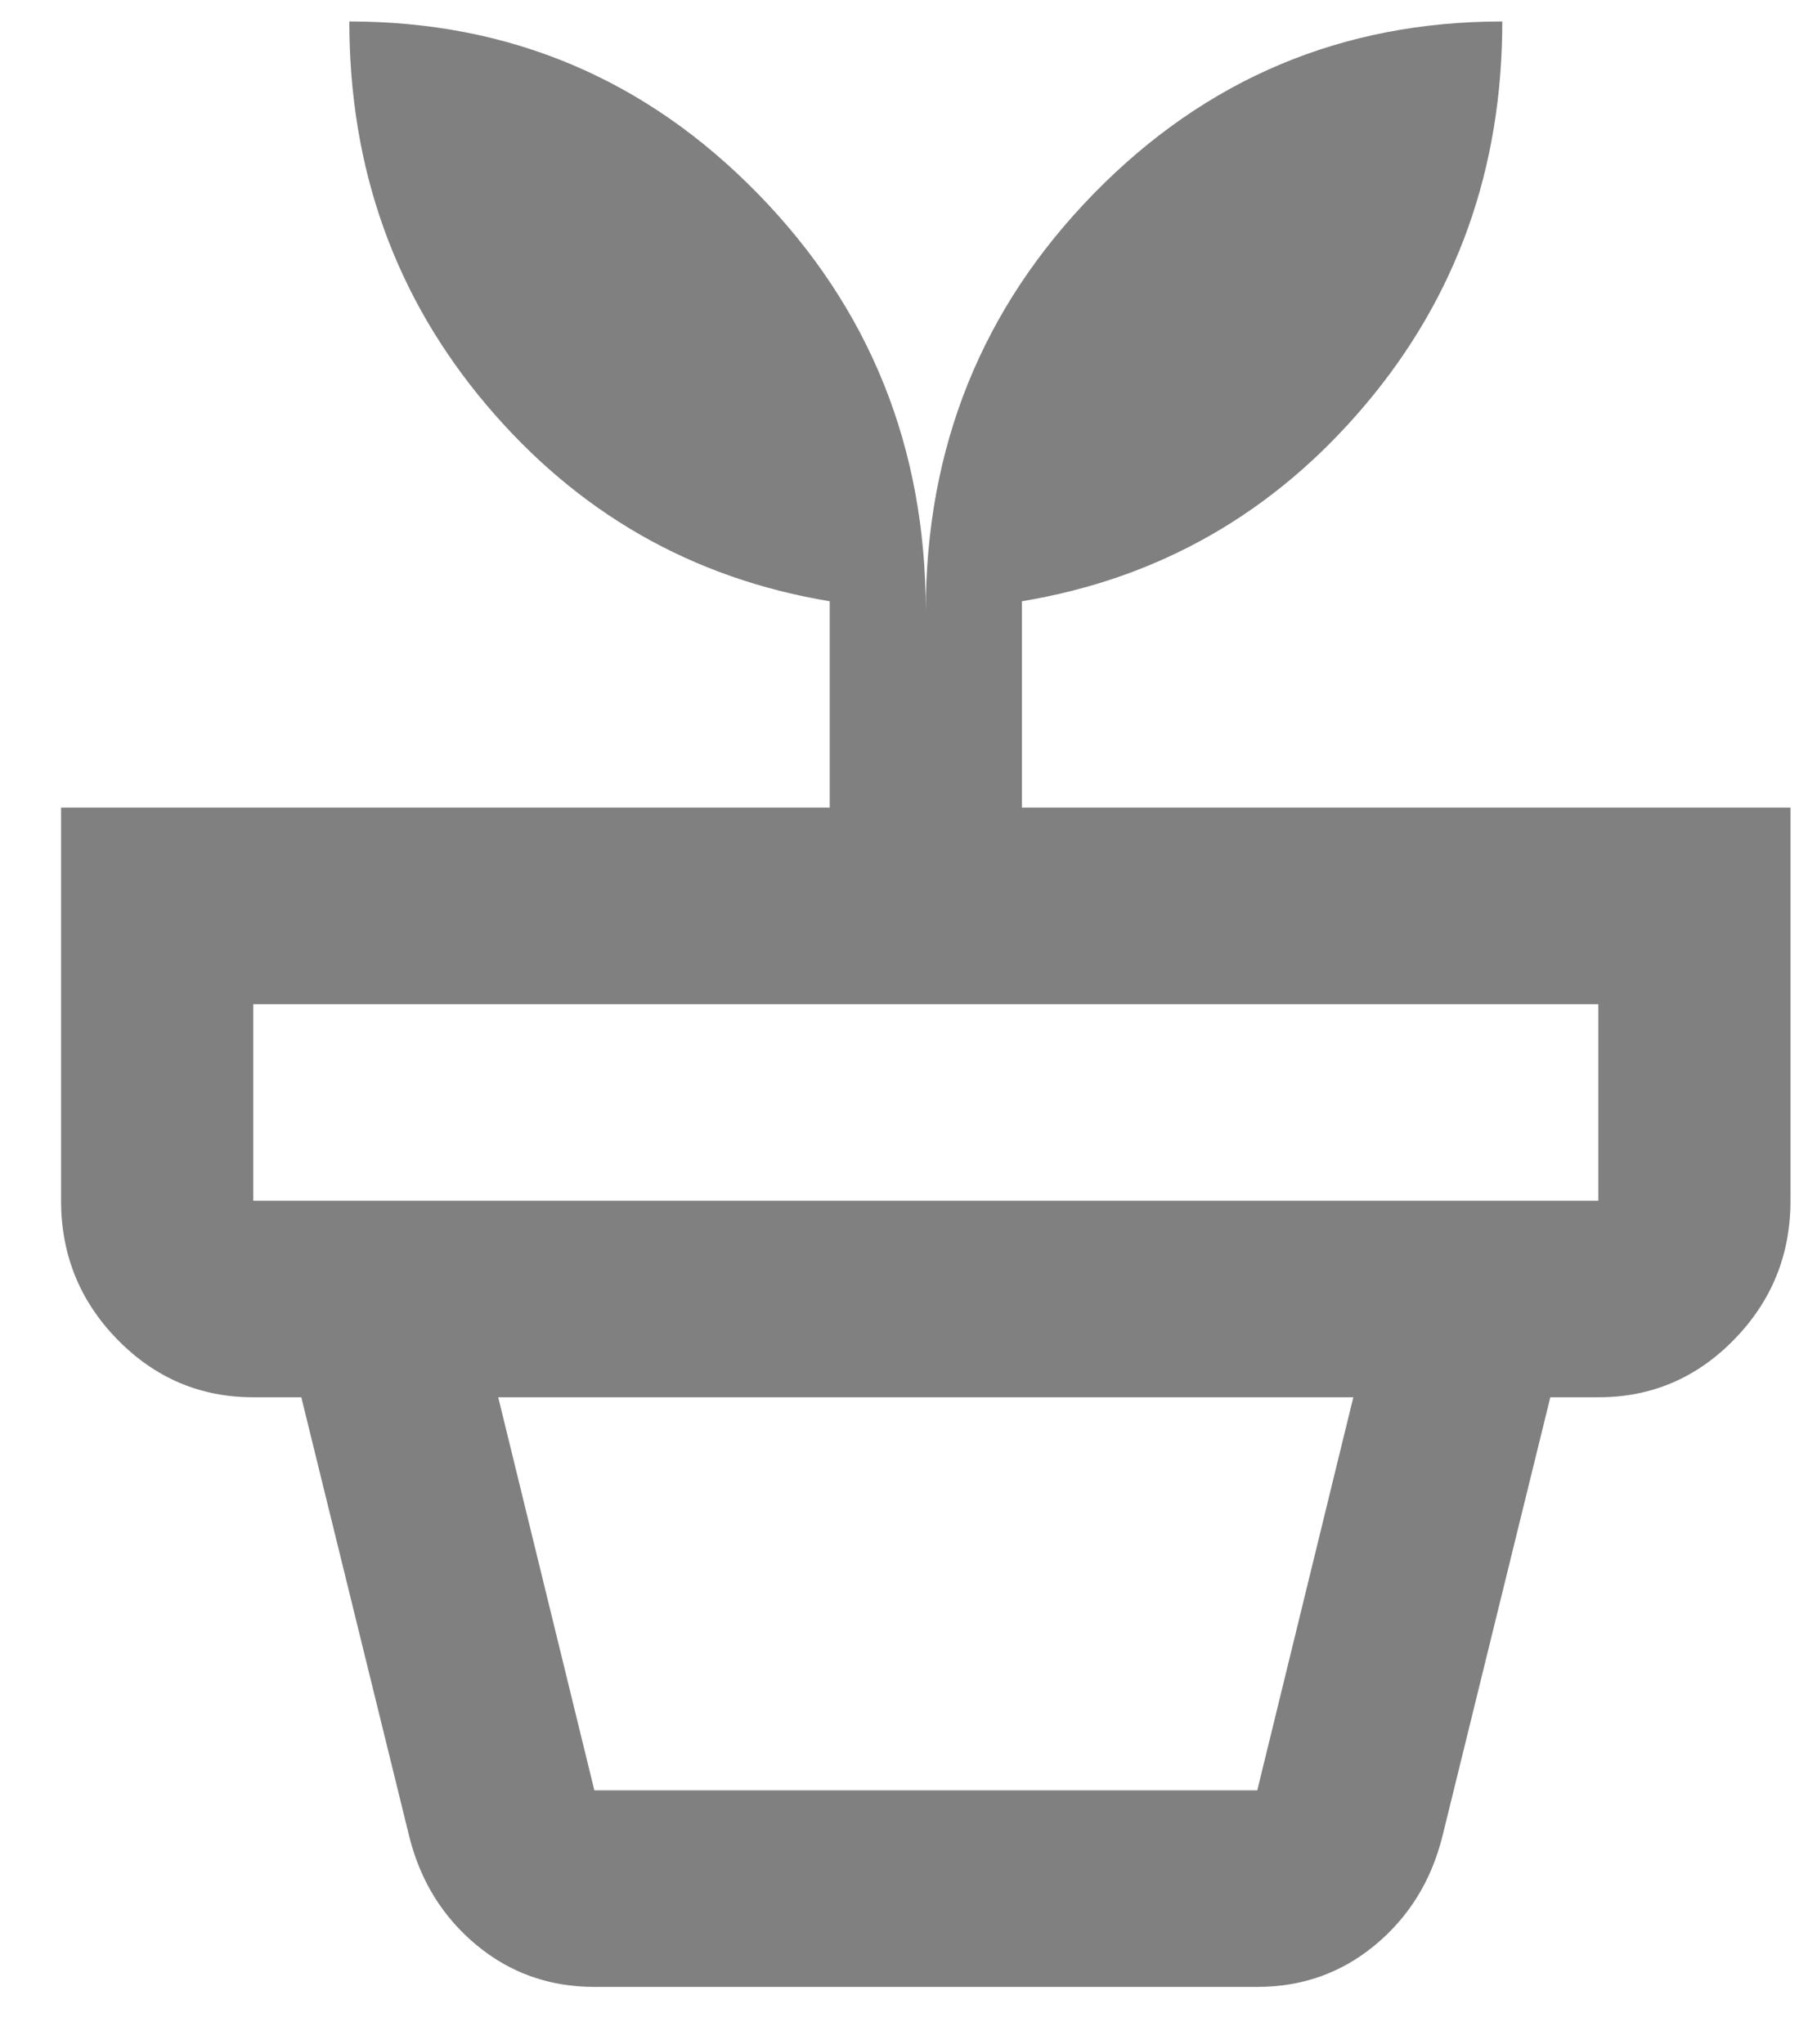 <svg width="23" height="26" viewBox="0 0 23 26" fill="none" xmlns="http://www.w3.org/2000/svg">
<path d="M7.561 22.773H15.994L17.216 17.773H6.338L7.561 22.773ZM7.561 25.273C6.99 25.273 6.491 25.096 6.063 24.742C5.636 24.388 5.35 23.93 5.208 23.367L3.833 17.773H19.722L18.347 23.367C18.204 23.93 17.919 24.388 17.491 24.742C17.064 25.096 16.564 25.273 15.994 25.273H7.561ZM3.222 15.273H20.333V12.773H3.222V15.273ZM11.777 7.773C11.777 5.69 12.49 3.919 13.916 2.461C15.342 1.003 17.074 0.273 19.111 0.273C19.111 2.148 18.53 3.773 17.369 5.148C16.208 6.523 14.751 7.357 13 7.648V10.273H22.777V15.273C22.777 15.961 22.538 16.55 22.059 17.04C21.58 17.53 21.004 17.774 20.333 17.773H3.222C2.55 17.773 1.974 17.529 1.495 17.04C1.016 16.55 0.777 15.962 0.777 15.273V10.273H10.555V7.648C8.803 7.357 7.347 6.523 6.186 5.148C5.025 3.773 4.444 2.148 4.444 0.273C6.481 0.273 8.213 1.003 9.638 2.461C11.064 3.919 11.777 5.69 11.777 7.773Z" fill="#808080"/>
</svg>
